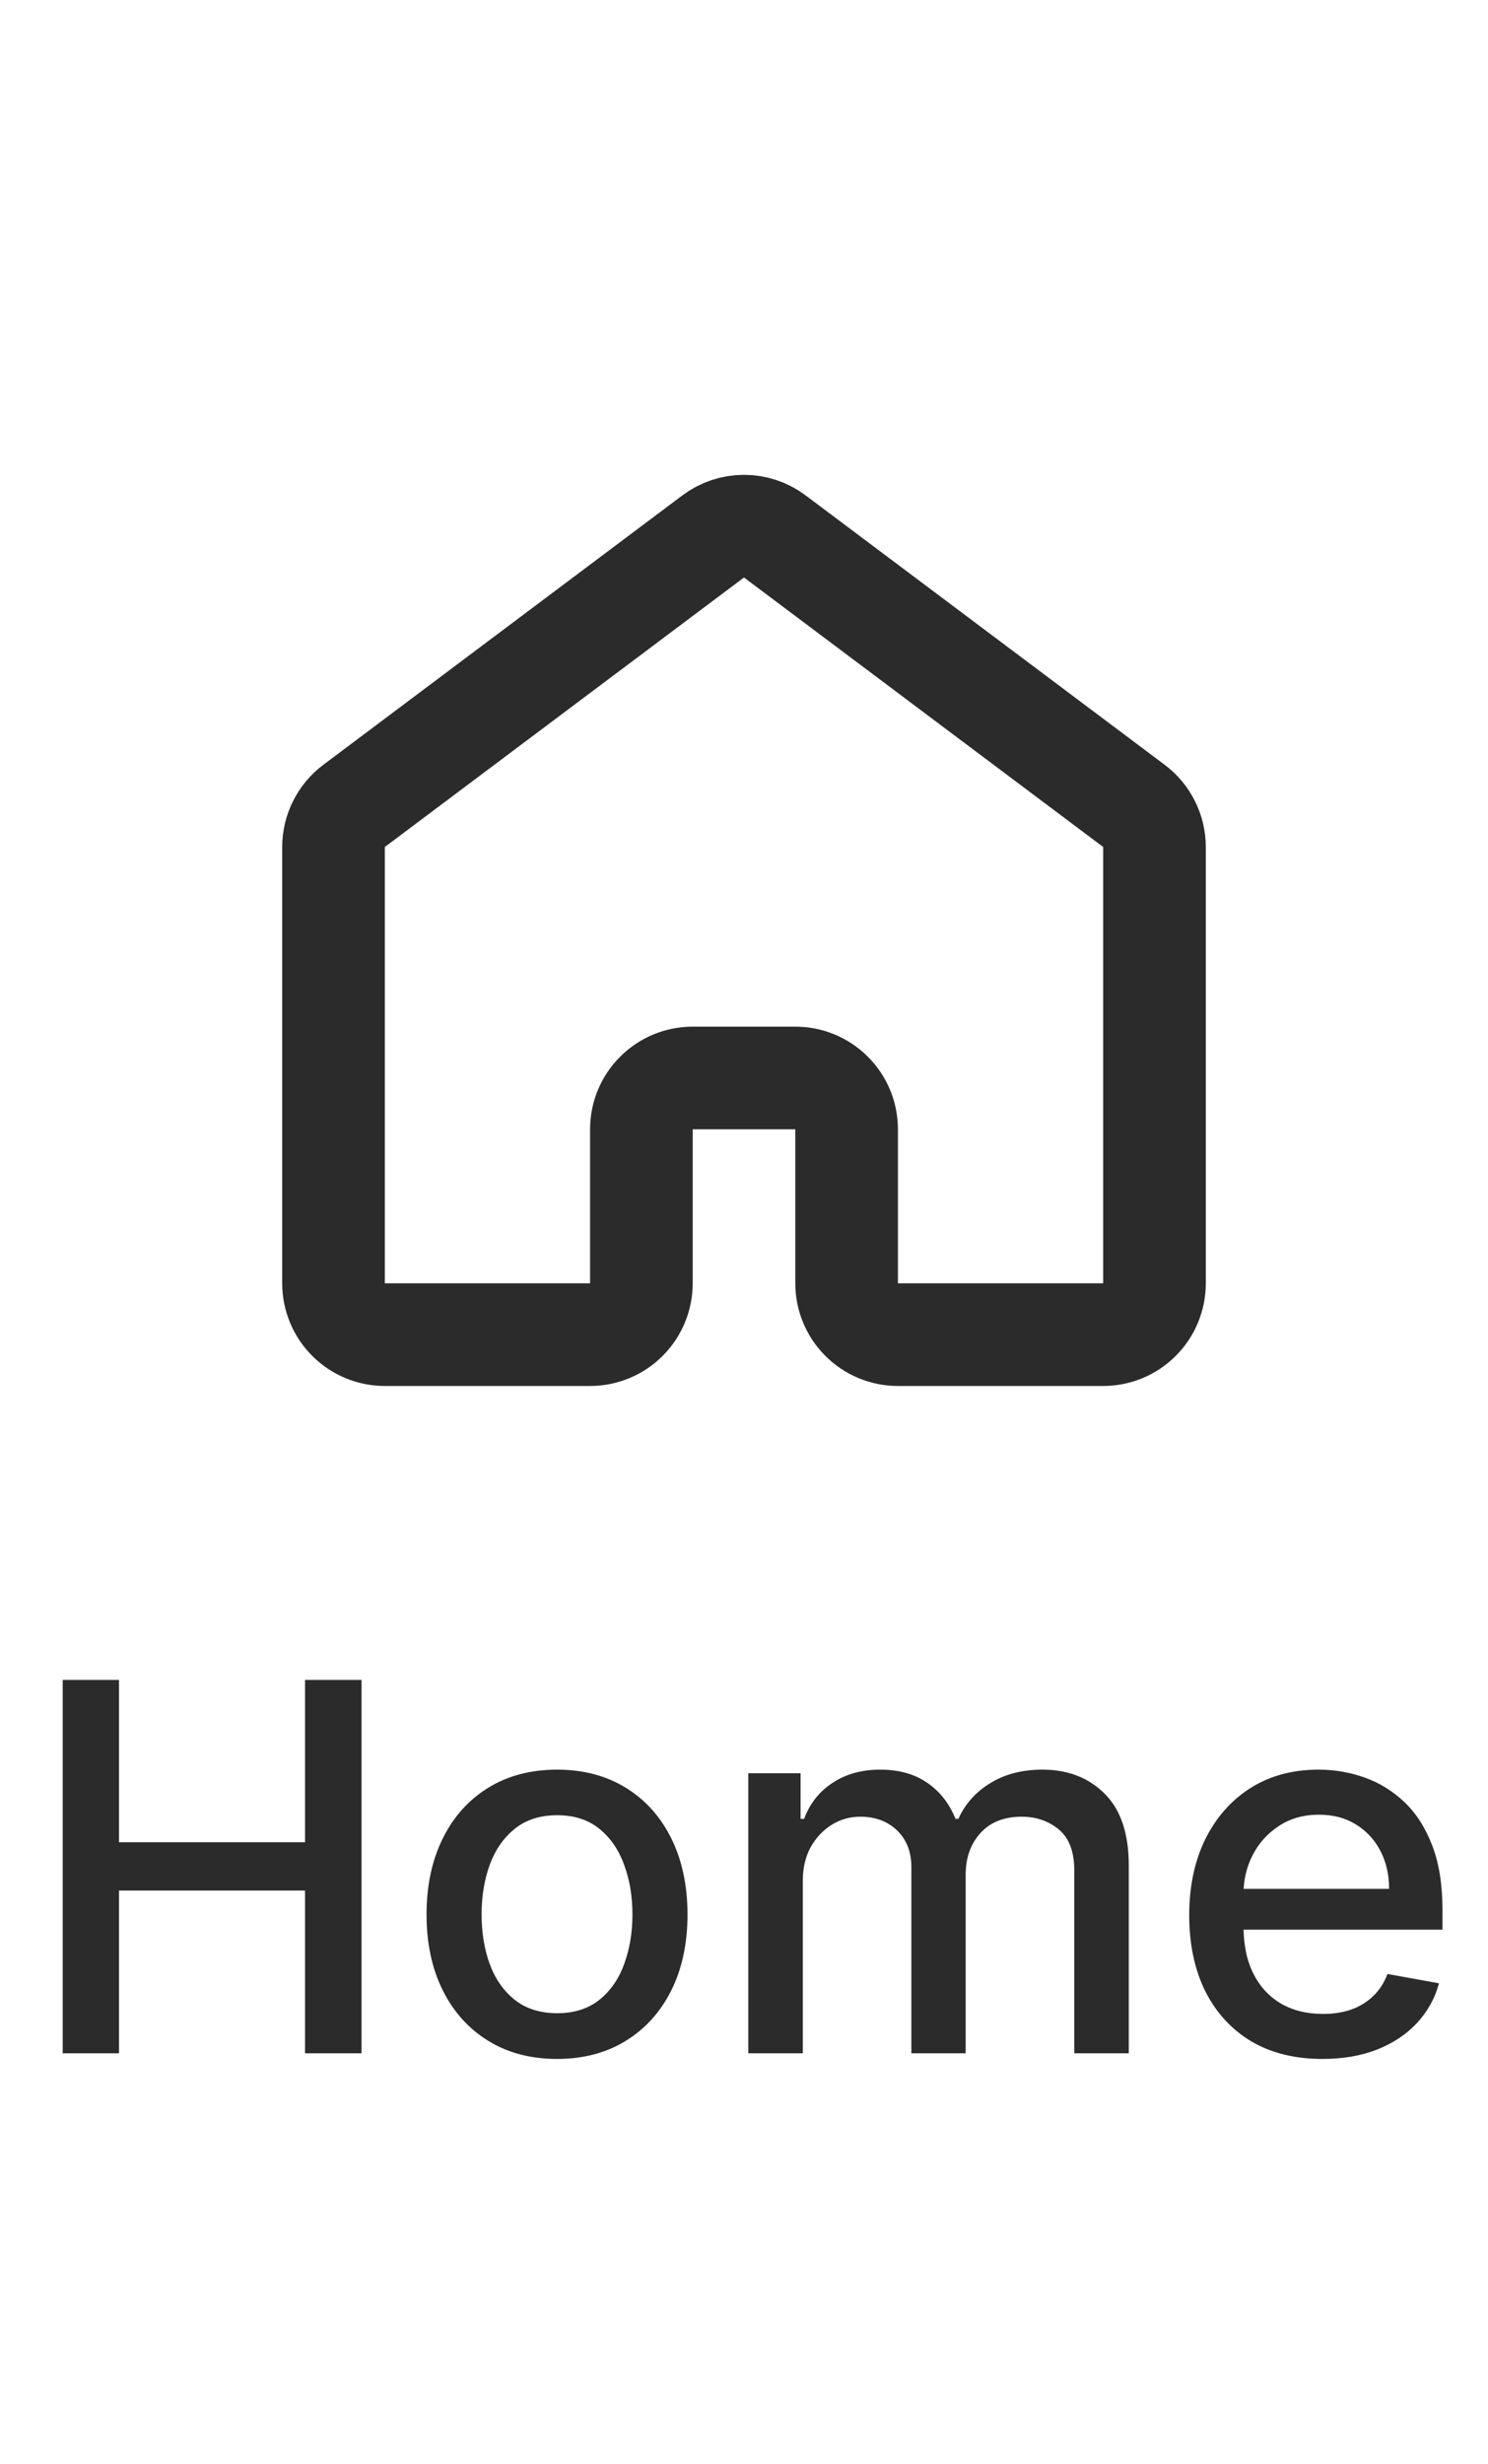 <svg width="29" height="48" viewBox="0 0 29 48" fill="none" xmlns="http://www.w3.org/2000/svg">
<path d="M22.5 25V16.5C22.5 16.345 22.464 16.192 22.394 16.053C22.325 15.914 22.224 15.793 22.1 15.7L15.1 10.45C14.927 10.32 14.716 10.25 14.5 10.25C14.284 10.25 14.073 10.32 13.9 10.45L6.9 15.7C6.776 15.793 6.675 15.914 6.606 16.053C6.536 16.192 6.5 16.345 6.5 16.5V25C6.5 25.265 6.605 25.52 6.793 25.707C6.98 25.895 7.235 26 7.5 26H11.5C11.765 26 12.02 25.895 12.207 25.707C12.395 25.52 12.5 25.265 12.5 25V22C12.5 21.735 12.605 21.48 12.793 21.293C12.98 21.105 13.235 21 13.5 21H15.5C15.765 21 16.02 21.105 16.207 21.293C16.395 21.48 16.5 21.735 16.5 22V25C16.5 25.265 16.605 25.52 16.793 25.707C16.98 25.895 17.235 26 17.5 26H21.5C21.765 26 22.02 25.895 22.207 25.707C22.395 25.52 22.5 25.265 22.5 25Z" stroke="#2B2B2B" stroke-width="2" stroke-linecap="round" stroke-linejoin="round"/>
<path d="M1.222 40V32.727H2.319V35.888H5.945V32.727H7.046V40H5.945V36.829H2.319V40H1.222ZM10.856 40.11C10.345 40.11 9.898 39.993 9.517 39.758C9.136 39.524 8.84 39.196 8.63 38.775C8.419 38.353 8.313 37.861 8.313 37.298C8.313 36.732 8.419 36.237 8.63 35.813C8.84 35.389 9.136 35.06 9.517 34.826C9.898 34.592 10.345 34.474 10.856 34.474C11.367 34.474 11.814 34.592 12.195 34.826C12.576 35.06 12.872 35.389 13.083 35.813C13.293 36.237 13.399 36.732 13.399 37.298C13.399 37.861 13.293 38.353 13.083 38.775C12.872 39.196 12.576 39.524 12.195 39.758C11.814 39.993 11.367 40.11 10.856 40.11ZM10.86 39.219C11.191 39.219 11.466 39.131 11.684 38.956C11.901 38.781 12.062 38.548 12.166 38.256C12.273 37.965 12.326 37.644 12.326 37.294C12.326 36.946 12.273 36.626 12.166 36.335C12.062 36.042 11.901 35.806 11.684 35.629C11.466 35.451 11.191 35.362 10.86 35.362C10.526 35.362 10.249 35.451 10.029 35.629C9.811 35.806 9.649 36.042 9.542 36.335C9.438 36.626 9.386 36.946 9.386 37.294C9.386 37.644 9.438 37.965 9.542 38.256C9.649 38.548 9.811 38.781 10.029 38.956C10.249 39.131 10.526 39.219 10.86 39.219ZM14.584 40V34.545H15.603V35.433H15.671C15.784 35.133 15.97 34.898 16.228 34.73C16.486 34.56 16.795 34.474 17.155 34.474C17.52 34.474 17.825 34.56 18.071 34.73C18.32 34.901 18.503 35.135 18.622 35.433H18.678C18.809 35.142 19.016 34.91 19.3 34.737C19.584 34.562 19.922 34.474 20.315 34.474C20.81 34.474 21.214 34.63 21.526 34.94C21.841 35.25 21.999 35.717 21.999 36.342V40H20.937V36.442C20.937 36.072 20.836 35.805 20.635 35.639C20.434 35.474 20.194 35.391 19.914 35.391C19.569 35.391 19.3 35.497 19.108 35.71C18.916 35.921 18.82 36.192 18.82 36.523V40H17.762V36.374C17.762 36.078 17.67 35.84 17.485 35.66C17.3 35.481 17.06 35.391 16.764 35.391C16.563 35.391 16.377 35.444 16.207 35.55C16.039 35.655 15.903 35.8 15.798 35.987C15.697 36.174 15.646 36.391 15.646 36.637V40H14.584ZM25.773 40.11C25.235 40.11 24.772 39.995 24.384 39.766C23.998 39.534 23.7 39.208 23.489 38.789C23.281 38.368 23.177 37.874 23.177 37.308C23.177 36.749 23.281 36.257 23.489 35.831C23.7 35.405 23.994 35.072 24.37 34.833C24.749 34.594 25.191 34.474 25.698 34.474C26.006 34.474 26.304 34.525 26.593 34.627C26.882 34.729 27.141 34.889 27.371 35.106C27.6 35.324 27.781 35.607 27.914 35.955C28.047 36.301 28.113 36.721 28.113 37.216V37.592H23.777V36.797H27.072C27.072 36.517 27.015 36.27 26.902 36.055C26.788 35.837 26.628 35.665 26.422 35.54C26.219 35.414 25.98 35.352 25.705 35.352C25.407 35.352 25.146 35.425 24.924 35.572C24.704 35.716 24.533 35.906 24.413 36.14C24.294 36.372 24.235 36.624 24.235 36.896V37.518C24.235 37.882 24.299 38.193 24.427 38.448C24.557 38.704 24.738 38.899 24.97 39.034C25.202 39.167 25.473 39.233 25.783 39.233C25.985 39.233 26.168 39.205 26.334 39.148C26.499 39.089 26.643 39.001 26.763 38.885C26.884 38.769 26.977 38.626 27.04 38.455L28.045 38.636C27.965 38.932 27.82 39.191 27.612 39.414C27.406 39.634 27.147 39.806 26.834 39.929C26.524 40.05 26.17 40.11 25.773 40.11Z" fill="#2B2B2B"/>
</svg>
